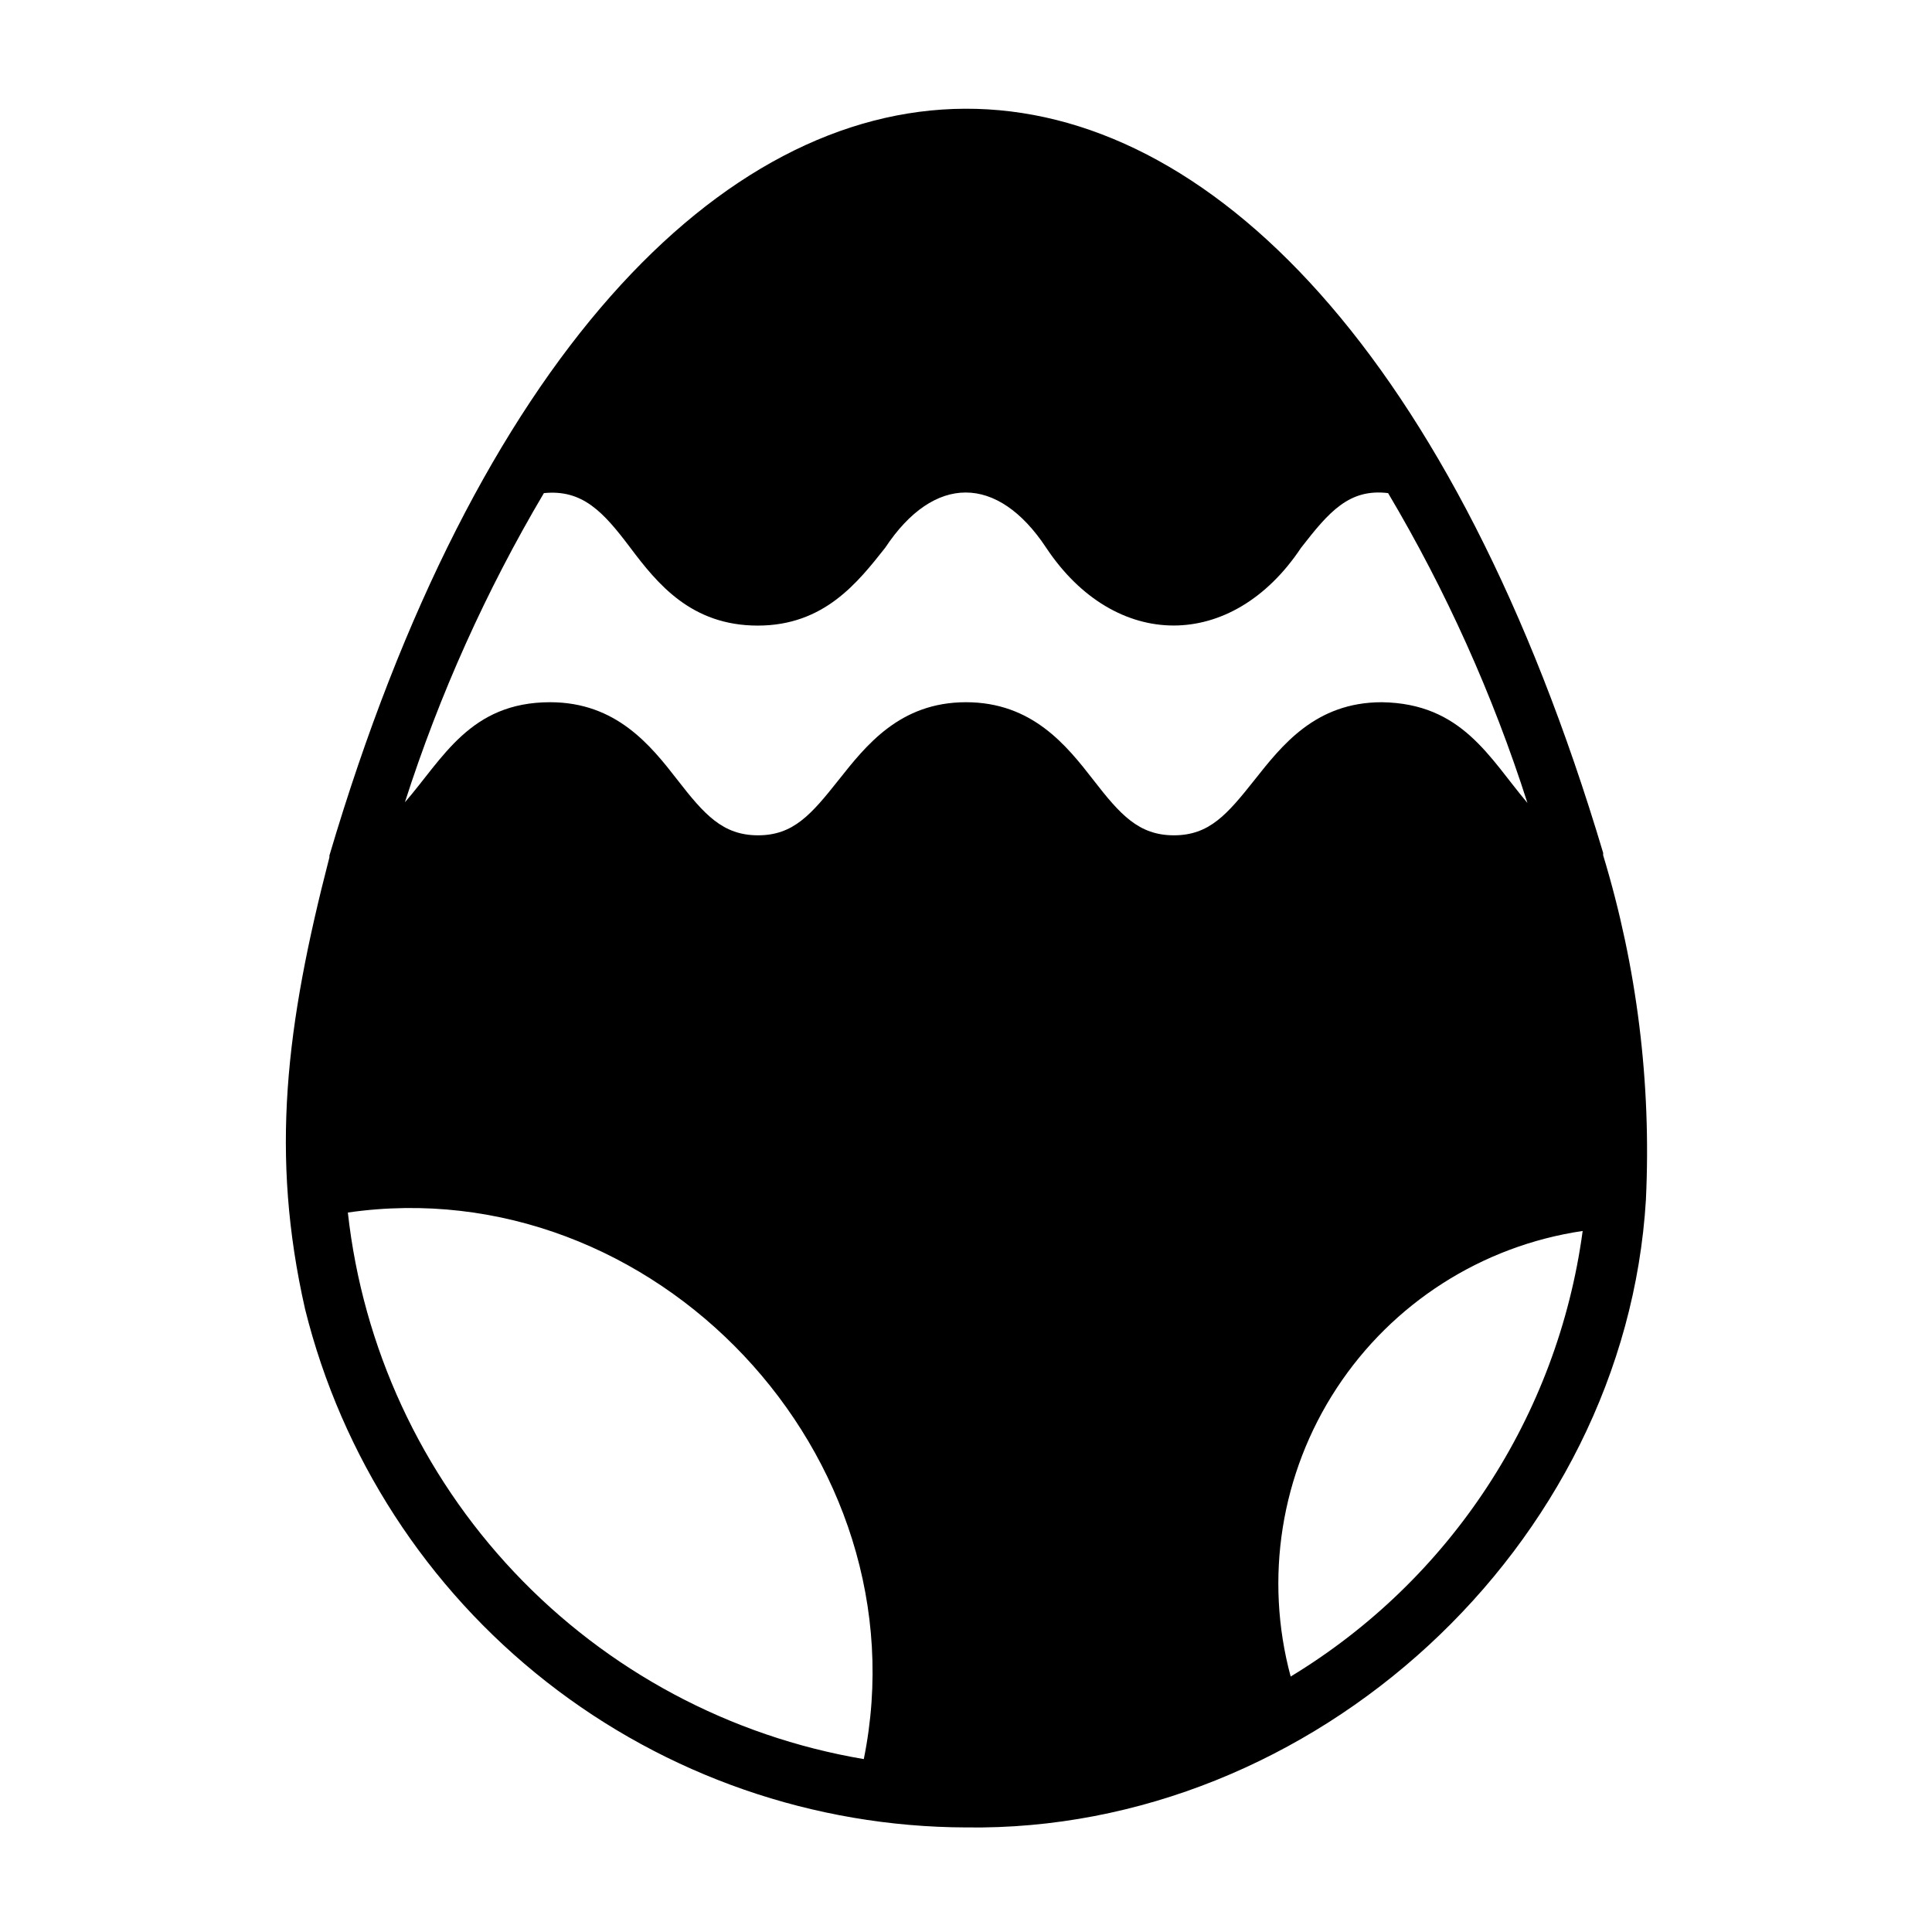<?xml version="1.0" encoding="UTF-8"?>
<!-- Uploaded to: SVG Repo, www.svgrepo.com, Generator: SVG Repo Mixer Tools -->
<svg fill="#000000" width="800px" height="800px" version="1.1" viewBox="144 144 512 512" xmlns="http://www.w3.org/2000/svg">
 <path d="m568.85 370.64v-0.629c-78.719-263.79-259.78-262.3-337.55 0.707v0.473c-11.57 44.715-15.742 78.719-6.453 119.73 9.727 39.129 32.242 73.895 63.973 98.777 31.727 24.883 70.855 38.465 111.18 38.59 92.102 1.34 174.68-74.469 180.19-166.41l-0.004-0.004c1.465-30.836-2.367-61.695-11.336-91.234zm-280.71-95.961c10.234-1.023 15.742 4.961 22.906 14.484 7.164 9.523 16.137 20.625 33.77 20.625s26.527-11.492 33.77-20.625c12.91-19.523 29.758-19.523 42.668 0 18.262 27.473 49.277 27.473 67.543 0 7.398-9.523 12.754-15.742 23.066-14.484 15.363 25.891 27.75 53.434 36.922 82.105-10.078-11.887-17.242-26.371-38.574-26.688-17.633 0-26.527 11.492-33.77 20.625s-11.969 14.645-21.336 14.645c-9.367 0-14.25-5.512-21.332-14.641-7.086-9.133-16.215-20.629-33.77-20.629s-26.527 11.492-33.77 20.625c-7.246 9.133-11.969 14.645-21.336 14.645-9.367 0-14.25-5.512-21.332-14.641-7.086-9.133-16.219-20.629-33.773-20.629-21.254 0-28.418 14.957-38.496 26.527l0.004 0.004c9.18-28.605 21.539-56.094 36.84-81.949zm84.781 335.5c-35.438-5.992-67.961-23.375-92.633-49.516-24.676-26.137-40.156-59.602-44.102-95.328 81.16-11.73 153.03 64.473 136.73 144.84zm113.12-21.883c-7.031-26.043-2.598-53.848 12.188-76.41 14.785-22.559 38.512-37.727 65.195-41.668-6.617 49.031-35.066 92.438-77.383 118.08z"/>
</svg>